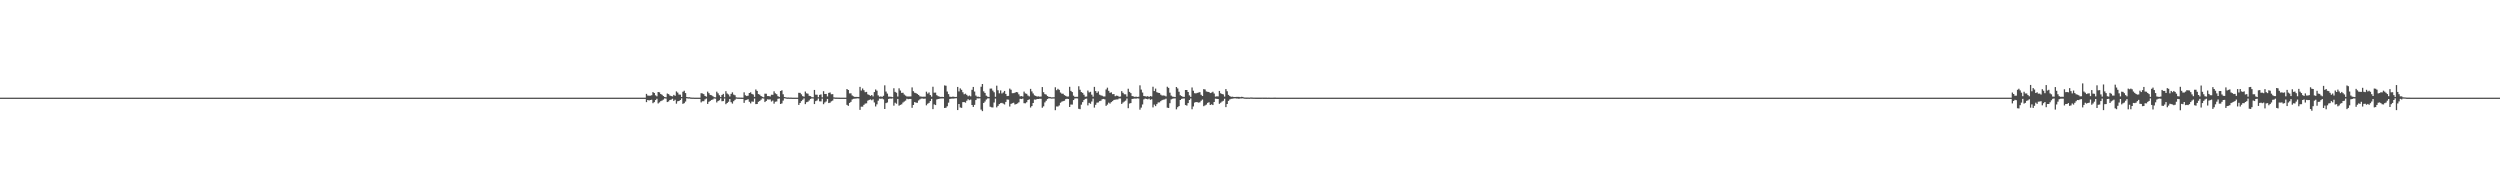 <?xml version="1.0" encoding="UTF-8"?>
<svg xmlns="http://www.w3.org/2000/svg" width="1920" height="150">
  <path d="M0 74.999h1v1.000H0zM1 75.000h1v1.000H1zM2 75.000h1v1.000H2zM3 75.000h1v1.000H3zM4 75.000h1v1.000H4zM5 75.000h1v1.000H5zM6 75.000h1v1.000H6zM7 75.000h1v1.000H7zM8 74.999h1v1.000H8zM9 75.000h1v1.000H9zM10 75.000h1v1.000H10zM11 75.000h1v1.000H11zM12 75.000h1v1.000H12zM13 75.000h1v1.000H13zM14 75.000h1v1.000H14zM15 75.000h1v1.000H15zM16 75.000h1v1.000H16zM17 75.000h1v1.000H17zM18 75.000h1v1.000H18zM19 75.000h1v1.000H19zM20 75.000h1v1.000H20zM21 75.000h1v1.000H21zM22 75.000h1v1.000H22zM23 75.000h1v1.000H23zM24 75.000h1v1.000H24zM25 75.000h1v1.000H25zM26 75.000h1v1.000H26zM27 75.000h1v1.000H27zM28 75.000h1v1.000H28zM29 75.000h1v1.000H29zM30 75.000h1v1.000H30zM31 75.000h1v1.000H31zM32 75.000h1v1.000H32zM33 75.000h1v1.000H33zM34 75.000h1v1.000H34zM35 75.000h1v1.000H35zM36 75.000h1v1.000H36zM37 75.000h1v1.000H37zM38 75.000h1v1.000H38zM39 75.000h1v1.000H39zM40 75.000h1v1.000H40zM41 75.000h1v1.000H41zM42 75.000h1v1.000H42zM43 75.000h1v1.000H43zM44 75.000h1v1.000H44zM45 75.000h1v1.000H45zM46 75.000h1v1.000H46zM47 75.000h1v1.000H47zM48 75.000h1v1.000H48zM49 75.000h1v1.000H49zM50 75.000h1v1.000H50zM51 75.000h1v1.000H51zM52 75.000h1v1.000H52zM53 75.000h1v1.000H53zM54 75.000h1v1.000H54zM55 75.000h1v1.000H55zM56 75.000h1v1.000H56zM57 75.000h1v1.000H57zM58 75.000h1v1.000H58zM59 75.000h1v1.000H59zM60 75.000h1v1.000H60zM61 75.000h1v1.000H61zM62 75.000h1v1.000H62zM63 75.000h1v1.000H63zM64 75.000h1v1.000H64zM65 75.000h1v1.000H65zM66 75.000h1v1.000H66zM67 75.000h1v1.000H67zM68 75.000h1v1.000H68zM69 75.000h1v1.000H69zM70 75.000h1v1.000H70zM71 75.000h1v1.000H71zM72 75.000h1v1.000H72zM73 75.000h1v1.000H73zM74 75.000h1v1.000H74zM75 75.000h1v1.000H75zM76 75.000h1v1.000H76zM77 75.000h1v1.000H77zM78 75.000h1v1.000H78zM79 75.000h1v1.000H79zM80 75.000h1v1.000H80zM81 75.000h1v1.000H81zM82 75.000h1v1.000H82zM83 75.000h1v1.000H83zM84 75.000h1v1.000H84zM85 75.000h1v1.000H85zM86 75.000h1v1.000H86zM87 75.000h1v1.000H87zM88 75.000h1v1.000H88zM89 75.000h1v1.000H89zM90 75.000h1v1.000H90zM91 75.000h1v1.000H91zM92 75.000h1v1.000H92zM93 75.000h1v1.000H93zM94 75.000h1v1.000H94zM95 75.000h1v1.000H95zM96 75.000h1v1.000H96zM97 75.000h1v1.000H97zM98 75.000h1v1.000H98zM99 75.000h1v1.000H99zM100 75.000h1v1.000H100zM101 75.000h1v1.000H101zM102 75.000h1v1.000H102zM103 75.000h1v1.000H103zM104 75.000h1v1.000H104zM105 75.000h1v1.000H105zM106 75.000h1v1.000H106zM107 75.000h1v1.000H107zM108 75.000h1v1.000H108zM109 75.000h1v1.000H109zM110 75.000h1v1.000H110zM111 75.000h1v1.000H111zM112 75.000h1v1.000H112zM113 75.000h1v1.000H113zM114 75.000h1v1.000H114zM115 75.000h1v1.000H115zM116 75.000h1v1.000H116zM117 75.000h1v1.000H117zM118 75.000h1v1.000H118zM119 75.000h1v1.000H119zM120 75.000h1v1.000H120zM121 75.000h1v1.000H121zM122 75.000h1v1.000H122zM123 75.000h1v1.000H123zM124 75.000h1v1.000H124zM125 75.000h1v1.000H125zM126 75.000h1v1.000H126zM127 75.000h1v1.000H127zM128 75.000h1v1.000H128zM129 75.000h1v1.000H129zM130 75.000h1v1.000H130zM131 75.000h1v1.000H131zM132 75.000h1v1.000H132zM133 75.000h1v1.000H133zM134 75.000h1v1.000H134zM135 75.000h1v1.000H135zM136 75.000h1v1.000H136zM137 75.000h1v1.000H137zM138 75.000h1v1.000H138zM139 75.000h1v1.000H139zM140 75.000h1v1.000H140zM141 75.000h1v1.000H141zM142 75.000h1v1.000H142zM143 75.000h1v1.000H143zM144 75.000h1v1.000H144zM145 75.000h1v1.000H145zM146 75.000h1v1.000H146zM147 75.000h1v1.000H147zM148 75.000h1v1.000H148zM149 75.000h1v1.000H149zM150 75.000h1v1.000H150zM151 75.000h1v1.000H151zM152 75.000h1v1.000H152zM153 75.000h1v1.000H153zM154 75.000h1v1.000H154zM155 75.000h1v1.000H155zM156 75.000h1v1.000H156zM157 75.000h1v1.000H157zM158 75.000h1v1.000H158zM159 75.000h1v1.000H159zM160 75.000h1v1.000H160zM161 75.000h1v1.000H161zM162 75.000h1v1.000H162zM163 75.000h1v1.000H163zM164 75.000h1v1.000H164zM165 75.000h1v1.000H165zM166 75.000h1v1.000H166zM167 75.000h1v1.000H167zM168 75.000h1v1.000H168zM169 75.000h1v1.000H169zM170 75.000h1v1.000H170zM171 75.000h1v1.000H171zM172 75.000h1v1.000H172zM173 75.000h1v1.000H173zM174 75.000h1v1.000H174zM175 75.000h1v1.000H175zM176 75.000h1v1.000H176zM177 75.000h1v1.000H177zM178 75.000h1v1.000H178zM179 75.000h1v1.000H179zM180 75.000h1v1.000H180zM181 75.000h1v1.000H181zM182 75.000h1v1.000H182zM183 75.000h1v1.000H183zM184 75.000h1v1.000H184zM185 75.000h1v1.000H185zM186 75.000h1v1.000H186zM187 75.000h1v1.000H187zM188 75.000h1v1.000H188zM189 75.000h1v1.000H189zM190 75.000h1v1.000H190zM191 75.000h1v1.000H191zM192 75.000h1v1.000H192zM193 75.000h1v1.000H193zM194 75.000h1v1.000H194zM195 75.000h1v1.000H195zM196 75.000h1v1.000H196zM197 75.000h1v1.000H197zM198 75.000h1v1.000H198zM199 75.000h1v1.000H199zM200 75.000h1v1.000H200zM201 75.000h1v1.000H201zM202 75.000h1v1.000H202zM203 75.000h1v1.000H203zM204 75.000h1v1.000H204zM205 75.000h1v1.000H205zM206 75.000h1v1.000H206zM207 75.000h1v1.000H207zM208 75.000h1v1.000H208zM209 75.000h1v1.000H209zM210 75.000h1v1.000H210zM211 75.000h1v1.000H211zM212 75.000h1v1.000H212zM213 75.000h1v1.000H213zM214 75.000h1v1.000H214zM215 75.000h1v1.000H215zM216 75.000h1v1.000H216zM217 75.000h1v1.000H217zM218 75.000h1v1.000H218zM219 75.000h1v1.000H219zM220 75.000h1v1.000H220zM221 75.000h1v1.000H221zM222 75.000h1v1.000H222zM223 75.000h1v1.000H223zM224 75.000h1v1.000H224zM225 75.000h1v1.000H225zM226 75.000h1v1.000H226zM227 75.000h1v1.000H227zM228 75.000h1v1.000H228zM229 75.000h1v1.000H229zM230 75.000h1v1.000H230zM231 75.000h1v1.000H231zM232 75.000h1v1.000H232zM233 75.000h1v1.000H233zM234 75.000h1v1.000H234zM235 75.000h1v1.000H235zM236 75.000h1v1.000H236zM237 75.000h1v1.000H237zM238 75.000h1v1.000H238zM239 75.000h1v1.000H239zM240 75.000h1v1.000H240zM241 75.000h1v1.000H241zM242 75.000h1v1.000H242zM243 75.000h1v1.000H243zM244 75.000h1v1.000H244zM245 75.000h1v1.000H245zM246 75.000h1v1.000H246zM247 75.000h1v1.000H247zM248 75.000h1v1.000H248zM249 75.000h1v1.000H249zM250 75.000h1v1.000H250zM251 75.000h1v1.000H251zM252 75.000h1v1.000H252zM253 75.000h1v1.000H253zM254 75.000h1v1.000H254zM255 75.000h1v1.000H255zM256 75.000h1v1.000H256zM257 75.000h1v1.000H257zM258 75.000h1v1.000H258zM259 75.000h1v1.000H259zM260 75.000h1v1.000H260zM261 75.000h1v1.000H261zM262 75.000h1v1.000H262zM263 75.000h1v1.000H263zM264 75.000h1v1.000H264zM265 75.000h1v1.000H265zM266 75.000h1v1.000H266zM267 75.000h1v1.000H267zM268 75.000h1v1.000H268zM269 75.000h1v1.000H269zM270 75.000h1v1.000H270zM271 75.000h1v1.000H271zM272 75.000h1v1.000H272zM273 75.000h1v1.000H273zM274 75.000h1v1.000H274zM275 75.000h1v1.000H275zM276 75.000h1v1.000H276zM277 75.000h1v1.000H277zM278 75.000h1v1.000H278zM279 75.000h1v1.000H279zM280 75.000h1v1.000H280zM281 75.000h1v1.000H281zM282 75.000h1v1.000H282zM283 75.000h1v1.000H283zM284 75.000h1v1.000H284zM285 75.000h1v1.000H285zM286 75.000h1v1.000H286zM287 75.000h1v1.000H287zM288 75.000h1v1.000H288zM289 75.000h1v1.000H289zM290 75.000h1v1.000H290zM291 75.000h1v1.000H291zM292 75.000h1v1.000H292zM293 75.000h1v1.000H293zM294 75.000h1v1.000H294zM295 75.000h1v1.000H295zM296 75.000h1v1.000H296zM297 75.000h1v1.000H297zM298 75.000h1v1.000H298zM299 75.000h1v1.000H299zM300 75.000h1v1.000H300zM301 75.000h1v1.000H301zM302 75.000h1v1.000H302zM303 75.000h1v1.000H303zM304 75.000h1v1.000H304zM305 75.000h1v1.000H305zM306 75.000h1v1.000H306zM307 75.000h1v1.000H307zM308 75.000h1v1.000H308zM309 75.000h1v1.000H309zM310 75.000h1v1.000H310zM311 75.000h1v1.000H311zM312 75.000h1v1.000H312zM313 75.000h1v1.000H313zM314 75.000h1v1.000H314zM315 75.000h1v1.000H315zM316 75.000h1v1.000H316zM317 75.000h1v1.000H317zM318 75.000h1v1.000H318zM319 75.000h1v1.000H319zM320 75.000h1v1.000H320zM321 75.000h1v1.000H321zM322 75.000h1v1.000H322zM323 75.000h1v1.000H323zM324 75.000h1v1.000H324zM325 75.000h1v1.000H325zM326 75.000h1v1.000H326zM327 75.000h1v1.000H327zM328 75.000h1v1.000H328zM329 75.000h1v1.000H329zM330 75.000h1v1.000H330zM331 75.000h1v1.000H331zM332 75.000h1v1.000H332zM333 75.000h1v1.000H333zM334 75.000h1v1.000H334zM335 75.000h1v1.000H335zM336 75.000h1v1.000H336zM337 75.000h1v1.000H337zM338 75.000h1v1.000H338zM339 75.000h1v1.000H339zM340 75.000h1v1.000H340zM341 75.000h1v1.000H341zM342 75.000h1v1.000H342zM343 75.000h1v1.000H343zM344 75.000h1v1.000H344zM345 75.000h1v1.000H345zM346 75.000h1v1.000H346zM347 75.000h1v1.000H347zM348 75.000h1v1.000H348zM349 75.000h1v1.000H349zM350 75.000h1v1.000H350zM351 75.000h1v1.000H351zM352 75.000h1v1.000H352zM353 75.000h1v1.000H353zM354 75.000h1v1.000H354zM355 75.000h1v1.000H355zM356 75.000h1v1.000H356zM357 75.000h1v1.000H357zM358 75.000h1v1.000H358zM359 75.000h1v1.000H359zM360 75.000h1v1.000H360zM361 75.000h1v1.000H361zM362 75.000h1v1.000H362zM363 75.000h1v1.000H363zM364 75.000h1v1.000H364zM365 75.000h1v1.000H365zM366 75.000h1v1.000H366zM367 75.000h1v1.000H367zM368 75.000h1v1.000H368zM369 75.000h1v1.000H369zM370 75.000h1v1.000H370zM371 75.000h1v1.000H371zM372 75.000h1v1.000H372zM373 75.000h1v1.000H373zM374 75.000h1v1.000H374zM375 75.000h1v1.000H375zM376 75.000h1v1.000H376zM377 75.000h1v1.000H377zM378 75.000h1v1.000H378zM379 75.000h1v1.000H379zM380 75.000h1v1.000H380zM381 75.000h1v1.000H381zM382 75.000h1v1.000H382zM383 75.000h1v1.000H383zM384 75.000h1v1.000H384zM385 75.000h1v1.000H385zM386 75.000h1v1.000H386zM387 75.000h1v1.000H387zM388 75.000h1v1.000H388zM389 75.000h1v1.000H389zM390 75.000h1v1.000H390zM391 75.000h1v1.000H391zM392 75.000h1v1.000H392zM393 75.000h1v1.000H393zM394 75.000h1v1.000H394zM395 75.000h1v1.000H395zM396 75.000h1v1.000H396zM397 75.000h1v1.000H397zM398 75.000h1v1.000H398zM399 75.000h1v1.000H399zM400 75.000h1v1.000H400zM401 75.000h1v1.000H401zM402 75.000h1v1.000H402zM403 75.000h1v1.000H403zM404 75.000h1v1.000H404zM405 75.000h1v1.000H405zM406 75.000h1v1.000H406zM407 75.000h1v1.000H407zM408 75.000h1v1.000H408zM409 75.000h1v1.000H409zM410 75.000h1v1.000H410zM411 75.000h1v1.000H411zM412 75.000h1v1.000H412zM413 75.000h1v1.000H413zM414 75.000h1v1.000H414zM415 75.000h1v1.000H415zM416 75.000h1v1.000H416zM417 75.000h1v1.000H417zM418 75.000h1v1.000H418zM419 75.000h1v1.000H419zM420 75.000h1v1.000H420zM421 75.000h1v1.000H421zM422 75.000h1v1.000H422zM423 75.000h1v1.000H423zM424 75.000h1v1.000H424zM425 75.000h1v1.000H425zM426 75.000h1v1.000H426zM427 75.000h1v1.000H427zM428 75.000h1v1.000H428zM429 75.000h1v1.000H429zM430 75.000h1v1.000H430zM431 75.000h1v1.000H431zM432 75.000h1v1.000H432zM433 75.000h1v1.000H433zM434 75.000h1v1.000H434zM435 75.000h1v1.000H435zM436 75.000h1v1.000H436zM437 75.000h1v1.000H437zM438 75.000h1v1.000H438zM439 75.000h1v1.000H439zM440 75.000h1v1.000H440zM441 75.000h1v1.000H441zM442 75.000h1v1.000H442zM443 75.000h1v1.000H443zM444 75.000h1v1.000H444zM445 75.000h1v1.000H445zM446 75.000h1v1.000H446zM447 75.000h1v1.000H447zM448 75.000h1v1.000H448zM449 75.000h1v1.000H449zM450 75.000h1v1.000H450zM451 75.000h1v1.000H451zM452 75.000h1v1.000H452zM453 75.000h1v1.000H453zM454 75.000h1v1.000H454zM455 75.000h1v1.000H455zM456 75.000h1v1.000H456zM457 75.000h1v1.000H457zM458 75.000h1v1.000H458zM459 75.000h1v1.000H459zM460 75.000h1v1.000H460zM461 75.000h1v1.000H461zM462 75.000h1v1.000H462zM463 75.000h1v1.000H463zM464 75.000h1v1.000H464zM465 75.000h1v1.000H465zM466 75.000h1v1.000H466zM467 75.000h1v1.000H467zM468 75.000h1v1.000H468zM469 75.000h1v1.000H469zM470 75.000h1v1.000H470zM471 75.000h1v1.000H471zM472 75.000h1v1.000H472zM473 75.000h1v1.000H473zM474 75.000h1v1.000H474zM475 75.000h1v1.000H475zM476 75.000h1v1.000H476zM477 75.000h1v1.000H477zM478 75.000h1v1.000H478zM479 75.000h1v1.000H479zM480 75.000h1v1.000H480zM481 75.000h1v1.000H481zM482 75.000h1v1.000H482zM483 75.000h1v1.000H483zM484 75.000h1v1.000H484zM485 75.000h1v1.000H485zM486 75.000h1v1.000H486zM487 75.000h1v1.000H487zM488 75.000h1v1.000H488zM489 75.000h1v1.000H489zM490 75.000h1v1.000H490zM491 75.000h1v1.000H491zM492 75.000h1v1.000H492zM493 75.000h1v1.000H493zM494 75.000h1v1.000H494zM495 75.000h1v1.000H495zM496 72.100h1v6.328H496zM497 73.359h1v3.455H497zM498 73.524h1v3.653H498zM499 73.457h1v3.335H499zM500 73.174h1v3.425H500zM501 70.686h1v8.587H501zM502 71.407h1v7.027H502zM503 73.196h1v3.669H503zM504 73.963h1v1.866H504zM505 70.640h1v8.830H505zM506 70.896h1v7.729H506zM507 72.192h1v5.455H507zM508 72.799h1v4.388H508zM509 73.787h1v2.689H509zM510 74.506h1v1.002H510zM511 74.716h1v1.000H511zM512 71.860h1v6.539H512zM513 72.291h1v5.609H513zM514 73.394h1v3.425H514zM515 73.797h1v2.688H515zM516 74.046h1v1.763H516zM517 72.835h1v4.657H517zM518 73.551h1v3.064H518zM519 70.192h1v9.414H519zM520 71.099h1v6.667H520zM521 72.604h1v4.960H521zM522 72.728h1v4.083H522zM523 74.480h1v1.027H523zM524 70.443h1v9.351H524zM525 69.701h1v9.530H525zM526 71.469h1v6.516H526zM527 74.493h1v1.000H527zM528 74.708h1v1.000H528zM529 74.660h1v1.000H529zM530 74.875h1v1.000H530zM531 74.939h1v1.000H531zM532 74.954h1v1.000H532zM533 74.995h1v1.000H533zM534 74.995h1v1.000H534zM535 74.987h1v1.000H535zM536 74.993h1v1.000H536zM537 74.994h1v1.000H537zM538 71.560h1v7.077H538zM539 71.770h1v6.009H539zM540 72.291h1v5.428H540zM541 73.687h1v2.649H541zM542 74.227h1v1.450H542zM543 70.360h1v9.442H543zM544 71.573h1v6.612H544zM545 72.928h1v4.551H545zM546 73.185h1v3.584H546zM547 73.878h1v2.526H547zM548 74.598h1v1.000H548zM549 74.764h1v1.000H549zM550 70.386h1v8.322H550zM551 71.673h1v5.951H551zM552 73.139h1v3.871H552zM553 74.542h1v1.000H553zM554 72.904h1v4.846H554zM555 72.086h1v5.526H555zM556 74.648h1v1.000H556zM557 70.033h1v9.975H557zM558 71.833h1v7.294H558zM559 72.566h1v5.542H559zM560 74.093h1v1.951H560zM561 72.104h1v6.366H561zM562 70.895h1v8.669H562zM563 72.631h1v5.076H563zM564 73.154h1v3.490H564zM565 74.753h1v1.000H565zM566 74.897h1v1.000H566zM567 74.906h1v1.000H567zM568 74.944h1v1.000H568zM569 74.961h1v1.000H569zM570 74.993h1v1.000H570zM571 70.934h1v8.048H571zM572 73.163h1v3.847H572zM573 73.757h1v2.939H573zM574 73.480h1v2.683H574zM575 71.408h1v6.784H575zM576 70.907h1v8.491H576zM577 72.120h1v5.869H577zM578 72.589h1v5.529H578zM579 74.370h1v1.279H579zM580 68.688h1v11.304H580zM581 69.836h1v10.016H581zM582 72.250h1v5.939H582zM583 72.698h1v4.829H583zM584 73.736h1v2.830H584zM585 74.346h1v1.169H585zM586 74.676h1v1.000H586zM587 71.936h1v6.465H587zM588 71.982h1v5.530H588zM589 73.798h1v2.487H589zM590 73.756h1v2.679H590zM591 74.107h1v2.208H591zM592 72.738h1v5.254H592zM593 72.793h1v4.493H593zM594 70.132h1v9.486H594zM595 71.700h1v6.412H595zM596 72.337h1v5.574H596zM597 73.875h1v2.011H597zM598 74.451h1v1.188H598zM599 69.881h1v9.993H599zM600 69.325h1v10.096H600zM601 72.413h1v4.861H601zM602 74.510h1v1.000H602zM603 74.684h1v1.000H603zM604 74.913h1v1.000H604zM605 74.877h1v1.000H605zM606 74.933h1v1.000H606zM607 74.924h1v1.000H607zM608 74.995h1v1.000H608zM609 74.996h1v1.000H609zM610 74.990h1v1.000H610zM611 74.993h1v1.000H611zM612 74.993h1v1.000H612zM613 71.269h1v9.303H613zM614 71.297h1v7.795H614zM615 72.423h1v5.255H615zM616 73.818h1v2.787H616zM617 74.257h1v1.338H617zM618 70.277h1v9.675H618zM619 71.704h1v6.764H619zM620 71.960h1v6.161H620zM621 73.551h1v3.598H621zM622 73.817h1v2.165H622zM623 74.574h1v1.000H623zM624 74.694h1v1.000H624zM625 69.056h1v10.848H625zM626 72.722h1v4.940H626zM627 72.766h1v4.378H627zM628 74.657h1v1.000H628zM629 72.848h1v4.986H629zM630 72.499h1v5.353H630zM631 74.756h1v1.000H631zM632 70.051h1v9.951H632zM633 72.171h1v6.521H633zM634 72.149h1v5.796H634zM635 74.103h1v1.882H635zM636 71.338h1v7.833H636zM637 70.991h1v7.882H637zM638 72.384h1v5.448H638zM639 72.316h1v4.935H639zM640 74.770h1v1.000H640zM641 74.907h1v1.000H641zM642 74.912h1v1.000H642zM643 74.954h1v1.000H643zM644 74.971h1v1.000H644zM645 74.994h1v1.000H645zM646 74.997h1v1.000H646zM647 74.990h1v1.000H647zM648 74.993h1v1.000H648zM649 74.996h1v1.000H649zM650 68.367h1v12.149H650zM651 69.127h1v12.163H651zM652 71.725h1v7.327H652zM653 71.686h1v6.555H653zM654 73.300h1v3.099H654zM655 74.005h1v1.881H655zM656 74.443h1v1.313H656zM657 74.377h1v1.289H657zM658 74.432h1v1.102H658zM659 74.469h1v1.129H659zM660 66.702h1v17.669H660zM661 69.508h1v12.405H661zM662 67.943h1v13.999H662zM663 69.262h1v11.260H663zM664 70.820h1v8.766H664zM665 70.577h1v8.770H665zM666 72.435h1v4.878H666zM667 72.928h1v3.836H667zM668 73.608h1v2.716H668zM669 72.976h1v4.022H669zM670 74.031h1v2.270H670zM671 70.691h1v8.000H671zM672 68.694h1v13.089H672zM673 69.644h1v10.508H673zM674 73.254h1v4.081H674zM675 74.295h1v1.454H675zM676 74.027h1v1.844H676zM677 74.407h1v1.246H677zM678 73.552h1v2.722H678zM679 65.529h1v18.203H679zM680 70.289h1v8.900H680zM681 71.866h1v6.847H681zM682 74.166h1v1.806H682zM683 74.254h1v1.395H683zM684 74.337h1v1.418H684zM685 74.589h1v1.000H685zM686 67.802h1v13.329H686zM687 70.565h1v8.345H687zM688 71.233h1v8.419H688zM689 74.151h1v1.852H689zM690 67.814h1v13.346H690zM691 69.525h1v11.025H691zM692 71.344h1v8.804H692zM693 71.198h1v7.561H693zM694 72.615h1v5.385H694zM695 73.431h1v3.841H695zM696 74.110h1v1.698H696zM697 74.103h1v2.084H697zM698 74.075h1v1.906H698zM699 74.042h1v1.943H699zM700 67.142h1v15.664H700zM701 70.029h1v10.613H701zM702 71.217h1v7.190H702zM703 71.548h1v7.293H703zM704 72.147h1v6.822H704zM705 72.930h1v4.221H705zM706 73.964h1v2.331H706zM707 74.171h1v1.576H707zM708 74.288h1v1.398H708zM709 74.258h1v1.630H709zM710 74.248h1v1.465H710zM711 70.389h1v10.497H711zM712 71.891h1v7.769H712zM713 71.013h1v7.998H713zM714 72.987h1v4.612H714zM715 74.264h1v1.689H715zM716 66.601h1v17.210H716zM717 71.161h1v9.017H717zM718 71.120h1v9.569H718zM719 73.119h1v3.271H719zM720 73.889h1v2.123H720zM721 74.190h1v1.655H721zM722 74.431h1v1.221H722zM723 74.352h1v1.273H723zM724 74.478h1v1.130H724zM725 65.592h1v17.373H725zM726 65.861h1v16.874H726zM727 70.290h1v11.304H727zM728 72.276h1v6.577H728zM729 74.243h1v1.727H729zM730 74.463h1v1.306H730zM731 74.232h1v1.495H731zM732 74.259h1v1.467H732zM733 74.508h1v1.000H733zM734 74.384h1v1.106H734zM735 66.768h1v17.746H735zM736 70.215h1v9.637H736zM737 67.884h1v14.658H737zM738 68.952h1v13.898H738zM739 70.873h1v7.544H739zM740 72.420h1v5.966H740zM741 71.920h1v6.911H741zM742 72.856h1v4.509H742zM743 73.957h1v2.210H743zM744 73.383h1v3.559H744zM745 74.008h1v2.487H745zM746 68.964h1v11.692H746zM747 66.767h1v15.360H747zM748 70.299h1v10.222H748zM749 73.343h1v3.505H749zM750 74.273h1v1.320H750zM751 74.259h1v1.387H751zM752 74.540h1v1.000H752zM753 66.623h1v17.544H753zM754 64.511h1v20.828H754zM755 70.154h1v8.924H755zM756 71.389h1v6.606H756zM757 73.448h1v2.996H757zM758 74.207h1v1.417H758zM759 74.491h1v1.045H759zM760 68.052h1v13.906H760zM761 67.992h1v14.434H761zM762 69.589h1v12.927H762zM763 70.835h1v7.929H763zM764 74.368h1v1.359H764zM765 65.796h1v16.684H765zM766 69.340h1v11.988H766zM767 71.696h1v8.252H767zM768 69.413h1v9.818H768zM769 71.773h1v7.239H769zM770 71.026h1v8.549H770zM771 69.830h1v10.406H771zM772 72.165h1v6.099H772zM773 73.767h1v2.641H773zM774 73.636h1v2.918H774zM775 68.041h1v13.782H775zM776 68.899h1v10.878H776zM777 71.581h1v7.655H777zM778 71.504h1v7.419H778zM779 71.197h1v9.096H779zM780 70.671h1v9.245H780zM781 70.894h1v8.532H781zM782 72.443h1v6.131H782zM783 74.000h1v1.869H783zM784 73.783h1v2.293H784zM785 74.117h1v1.617H785zM786 70.368h1v8.869H786zM787 71.728h1v7.635H787zM788 72.041h1v6.500H788zM789 73.394h1v3.413H789zM790 74.044h1v2.256H790zM791 68.263h1v14.332H791zM792 70.210h1v11.243H792zM793 71.804h1v7.275H793zM794 73.227h1v3.203H794zM795 73.661h1v2.865H795zM796 74.139h1v1.907H796zM797 74.001h1v2.053H797zM798 74.228h1v1.611H798zM799 74.145h1v1.714H799zM800 66.866h1v15.857H800zM801 70.786h1v10.872H801zM802 72.290h1v6.344H802zM803 72.674h1v4.665H803zM804 73.774h1v2.301H804zM805 74.370h1v1.152H805zM806 74.432h1v1.152H806zM807 74.759h1v1.000H807zM808 74.710h1v1.000H808zM809 74.653h1v1.000H809zM810 67.000h1v17.619H810zM811 69.258h1v12.506H811zM812 68.223h1v13.616H812zM813 69.007h1v12.001H813zM814 71.063h1v7.846H814zM815 71.948h1v6.116H815zM816 71.996h1v5.697H816zM817 73.086h1v4.294H817zM818 73.645h1v2.486H818zM819 74.204h1v1.638H819zM820 74.106h1v1.928H820zM821 66.676h1v15.505H821zM822 69.811h1v10.460H822zM823 70.699h1v9.655H823zM824 73.495h1v3.346H824zM825 74.409h1v1.251H825zM826 74.361h1v1.181H826zM827 74.351h1v1.254H827zM828 66.268h1v17.306H828zM829 68.937h1v14.939H829zM830 70.700h1v9.664H830zM831 71.345h1v7.069H831zM832 72.767h1v4.107H832zM833 74.239h1v1.690H833zM834 74.118h1v1.601H834zM835 69.555h1v11.413H835zM836 70.982h1v8.042H836zM837 70.513h1v9.221H837zM838 72.694h1v5.286H838zM839 74.241h1v1.501H839zM840 66.698h1v15.947H840zM841 69.935h1v10.573H841zM842 71.323h1v7.529H842zM843 70.186h1v8.499H843zM844 72.706h1v4.943H844zM845 73.190h1v4.162H845zM846 73.515h1v2.736H846zM847 74.070h1v1.923H847zM848 74.069h1v2.274H848zM849 68.694h1v12.624H849zM850 67.338h1v12.979H850zM851 69.720h1v9.145H851zM852 71.256h1v8.320H852zM853 70.936h1v7.499H853zM854 72.366h1v5.308H854zM855 72.232h1v4.504H855zM856 73.896h1v2.632H856zM857 73.422h1v2.956H857zM858 73.623h1v2.708H858zM859 74.313h1v1.321H859zM860 74.126h1v1.484H860zM861 69.967h1v9.847H861zM862 71.296h1v7.459H862zM863 72.398h1v5.564H863zM864 72.472h1v4.780H864zM865 74.206h1v1.490H865zM866 68.144h1v14.944H866zM867 70.540h1v8.999H867zM868 71.537h1v7.608H868zM869 73.783h1v2.188H869zM870 74.031h1v1.792H870zM871 74.387h1v1.307H871zM872 74.166h1v1.590H872zM873 74.423h1v1.106H873zM874 74.300h1v1.399H874zM875 65.557h1v18.666H875zM876 68.796h1v13.846H876zM877 71.064h1v9.152H877zM878 73.731h1v2.612H878zM879 73.925h1v1.798H879zM880 74.125h1v1.870H880zM881 73.818h1v2.478H881zM882 74.425h1v1.279H882zM883 73.795h1v2.877H883zM884 74.069h1v2.185H884zM885 66.626h1v15.875H885zM886 69.954h1v10.368H886zM887 68.036h1v13.460H887zM888 70.785h1v9.211H888zM889 71.256h1v7.425H889zM890 71.426h1v7.201H890zM891 72.703h1v4.985H891zM892 73.366h1v3.540H892zM893 73.328h1v3.209H893zM894 73.473h1v2.922H894zM895 74.025h1v1.770H895zM896 66.592h1v16.112H896zM897 67.473h1v15.470H897zM898 71.191h1v8.078H898zM899 73.426h1v2.889H899zM900 74.185h1v1.632H900zM901 74.346h1v1.272H901zM902 74.552h1v1.000H902zM903 66.829h1v17.164H903zM904 67.924h1v14.385H904zM905 70.436h1v11.041H905zM906 73.188h1v3.608H906zM907 73.783h1v2.169H907zM908 74.346h1v1.336H908zM909 74.401h1v1.227H909zM910 69.120h1v11.579H910zM911 69.105h1v11.990H911zM912 70.633h1v8.547H912zM913 73.243h1v3.562H913zM914 74.373h1v1.240H914zM915 67.154h1v16.743H915zM916 69.669h1v12.086H916zM917 71.597h1v7.189H917zM918 71.723h1v6.597H918zM919 71.297h1v7.198H919zM920 71.042h1v7.744H920zM921 70.753h1v7.826H921zM922 72.819h1v4.553H922zM923 73.703h1v2.736H923zM924 68.431h1v13.155H924zM925 68.729h1v12.236H925zM926 70.266h1v10.077H926zM927 70.505h1v8.518H927zM928 70.670h1v7.883H928zM929 71.478h1v9.165H929zM930 71.107h1v9.037H930zM931 70.448h1v10.240H931zM932 71.819h1v6.509H932zM933 74.192h1v1.607H933zM934 73.978h1v1.942H934zM935 74.042h1v1.989H935zM936 69.833h1v9.871H936zM937 71.636h1v7.272H937zM938 72.198h1v5.813H938zM939 72.515h1v4.894H939zM940 74.177h1v1.661H940zM941 68.413h1v13.842H941zM942 70.078h1v9.785H942zM943 72.834h1v4.640H943zM944 73.770h1v2.621H944zM945 74.349h1v1.582H945zM946 74.230h1v1.530H946zM947 74.433h1v1.201H947zM948 74.492h1v1.000H948zM949 74.402h1v1.290H949zM950 74.375h1v1.308H950zM951 74.406h1v1.470H951zM952 74.615h1v1.000H952zM953 74.330h1v1.275H953zM954 74.453h1v1.084H954zM955 74.828h1v1.000H955zM956 74.889h1v1.000H956zM957 74.929h1v1.000H957zM958 74.897h1v1.000H958zM959 74.948h1v1.000H959zM960 74.848h1v1.000H960zM961 74.866h1v1.000H961zM962 74.952h1v1.000H962zM963 74.945h1v1.000H963zM964 74.964h1v1.000H964zM965 74.972h1v1.000H965zM966 74.976h1v1.000H966zM967 74.970h1v1.000H967zM968 74.972h1v1.000H968zM969 74.945h1v1.000H969zM970 74.965h1v1.000H970zM971 74.976h1v1.000H971zM972 74.980h1v1.000H972zM973 74.986h1v1.000H973zM974 74.981h1v1.000H974zM975 74.989h1v1.000H975zM976 74.990h1v1.000H976zM977 74.990h1v1.000H977zM978 74.974h1v1.000H978zM979 74.983h1v1.000H979zM980 74.984h1v1.000H980zM981 74.991h1v1.000H981zM982 74.990h1v1.000H982zM983 74.992h1v1.000H983zM984 74.995h1v1.000H984zM985 74.996h1v1.000H985zM986 74.995h1v1.000H986zM987 74.995h1v1.000H987zM988 74.991h1v1.000H988zM989 74.992h1v1.000H989zM990 74.995h1v1.000H990zM991 74.995h1v1.000H991zM992 74.996h1v1.000H992zM993 74.996h1v1.000H993zM994 74.998h1v1.000H994zM995 74.998h1v1.000H995zM996 74.997h1v1.000H996zM997 74.992h1v1.000H997zM998 74.996h1v1.000H998zM999 74.997h1v1.000H999zM1000 74.998h1v1.000H1000zM1001 74.998h1v1.000H1001zM1002 74.998h1v1.000H1002zM1003 74.999h1v1.000H1003zM1004 74.999h1v1.000H1004zM1005 74.999h1v1.000H1005zM1006 74.997h1v1.000H1006zM1007 74.998h1v1.000H1007zM1008 74.998h1v1.000H1008zM1009 74.999h1v1.000H1009zM1010 74.999h1v1.000H1010zM1011 74.999h1v1.000H1011zM1012 74.999h1v1.000H1012zM1013 74.999h1v1.000H1013zM1014 74.999h1v1.000H1014zM1015 74.999h1v1.000H1015zM1016 74.999h1v1.000H1016zM1017 74.999h1v1.000H1017zM1018 74.999h1v1.000H1018zM1019 75.000h1v1.000H1019zM1020 75.000h1v1.000H1020zM1021 74.999h1v1.000H1021zM1022 75.000h1v1.000H1022zM1023 75.000h1v1.000H1023zM1024 75.000h1v1.000H1024zM1025 74.999h1v1.000H1025zM1026 75.000h1v1.000H1026zM1027 75.000h1v1.000H1027zM1028 75.000h1v1.000H1028zM1029 75.000h1v1.000H1029zM1030 75.000h1v1.000H1030zM1031 75.000h1v1.000H1031zM1032 75.000h1v1.000H1032zM1033 75.000h1v1.000H1033zM1034 75.000h1v1.000H1034zM1035 75.000h1v1.000H1035zM1036 75.000h1v1.000H1036zM1037 75.000h1v1.000H1037zM1038 75.000h1v1.000H1038zM1039 75.000h1v1.000H1039zM1040 75.000h1v1.000H1040zM1041 75.000h1v1.000H1041zM1042 75.000h1v1.000H1042zM1043 75.000h1v1.000H1043zM1044 75.000h1v1.000H1044zM1045 75.000h1v1.000H1045zM1046 75.000h1v1.000H1046zM1047 75.000h1v1.000H1047zM1048 75.000h1v1.000H1048zM1049 75.000h1v1.000H1049zM1050 75.000h1v1.000H1050zM1051 75.000h1v1.000H1051zM1052 75.000h1v1.000H1052zM1053 75.000h1v1.000H1053zM1054 75.000h1v1.000H1054zM1055 75.000h1v1.000H1055zM1056 75.000h1v1.000H1056zM1057 75.000h1v1.000H1057zM1058 75.000h1v1.000H1058zM1059 75.000h1v1.000H1059zM1060 75.000h1v1.000H1060zM1061 75.000h1v1.000H1061zM1062 75.000h1v1.000H1062zM1063 75.000h1v1.000H1063zM1064 75.000h1v1.000H1064zM1065 75.000h1v1.000H1065zM1066 75.000h1v1.000H1066zM1067 75.000h1v1.000H1067zM1068 75.000h1v1.000H1068zM1069 75.000h1v1.000H1069zM1070 75.000h1v1.000H1070zM1071 75.000h1v1.000H1071zM1072 75.000h1v1.000H1072zM1073 75.000h1v1.000H1073zM1074 75.000h1v1.000H1074zM1075 75.000h1v1.000H1075zM1076 75.000h1v1.000H1076zM1077 75.000h1v1.000H1077zM1078 75.000h1v1.000H1078zM1079 75.000h1v1.000H1079zM1080 75.000h1v1.000H1080zM1081 75.000h1v1.000H1081zM1082 75.000h1v1.000H1082zM1083 75.000h1v1.000H1083zM1084 75.000h1v1.000H1084zM1085 75.000h1v1.000H1085zM1086 75.000h1v1.000H1086zM1087 75.000h1v1.000H1087zM1088 75.000h1v1.000H1088zM1089 75.000h1v1.000H1089zM1090 75.000h1v1.000H1090zM1091 75.000h1v1.000H1091zM1092 75.000h1v1.000H1092zM1093 75.000h1v1.000H1093zM1094 75.000h1v1.000H1094zM1095 75.000h1v1.000H1095zM1096 75.000h1v1.000H1096zM1097 75.000h1v1.000H1097zM1098 75.000h1v1.000H1098zM1099 75.000h1v1.000H1099zM1100 75.000h1v1.000H1100zM1101 75.000h1v1.000H1101zM1102 75.000h1v1.000H1102zM1103 75.000h1v1.000H1103zM1104 75.000h1v1.000H1104zM1105 75.000h1v1.000H1105zM1106 75.000h1v1.000H1106zM1107 75.000h1v1.000H1107zM1108 75.000h1v1.000H1108zM1109 75.000h1v1.000H1109zM1110 75.000h1v1.000H1110zM1111 75.000h1v1.000H1111zM1112 75.000h1v1.000H1112zM1113 75.000h1v1.000H1113zM1114 75.000h1v1.000H1114zM1115 75.000h1v1.000H1115zM1116 75.000h1v1.000H1116zM1117 75.000h1v1.000H1117zM1118 75.000h1v1.000H1118zM1119 75.000h1v1.000H1119zM1120 75.000h1v1.000H1120zM1121 75.000h1v1.000H1121zM1122 75.000h1v1.000H1122zM1123 75.000h1v1.000H1123zM1124 75.000h1v1.000H1124zM1125 75.000h1v1.000H1125zM1126 75.000h1v1.000H1126zM1127 75.000h1v1.000H1127zM1128 75.000h1v1.000H1128zM1129 75.000h1v1.000H1129zM1130 75.000h1v1.000H1130zM1131 75.000h1v1.000H1131zM1132 75.000h1v1.000H1132zM1133 75.000h1v1.000H1133zM1134 75.000h1v1.000H1134zM1135 75.000h1v1.000H1135zM1136 75.000h1v1.000H1136zM1137 75.000h1v1.000H1137zM1138 75.000h1v1.000H1138zM1139 75.000h1v1.000H1139zM1140 75.000h1v1.000H1140zM1141 75.000h1v1.000H1141zM1142 75.000h1v1.000H1142zM1143 75.000h1v1.000H1143zM1144 75.000h1v1.000H1144zM1145 75.000h1v1.000H1145zM1146 75.000h1v1.000H1146zM1147 75.000h1v1.000H1147zM1148 75.000h1v1.000H1148zM1149 75.000h1v1.000H1149zM1150 75.000h1v1.000H1150zM1151 75.000h1v1.000H1151zM1152 75.000h1v1.000H1152zM1153 75.000h1v1.000H1153zM1154 75.000h1v1.000H1154zM1155 75.000h1v1.000H1155zM1156 75.000h1v1.000H1156zM1157 75.000h1v1.000H1157zM1158 75.000h1v1.000H1158zM1159 75.000h1v1.000H1159zM1160 75.000h1v1.000H1160zM1161 75.000h1v1.000H1161zM1162 75.000h1v1.000H1162zM1163 75.000h1v1.000H1163zM1164 75.000h1v1.000H1164zM1165 75.000h1v1.000H1165zM1166 75.000h1v1.000H1166zM1167 75.000h1v1.000H1167zM1168 75.000h1v1.000H1168zM1169 75.000h1v1.000H1169zM1170 75.000h1v1.000H1170zM1171 75.000h1v1.000H1171zM1172 75.000h1v1.000H1172zM1173 75.000h1v1.000H1173zM1174 75.000h1v1.000H1174zM1175 75.000h1v1.000H1175zM1176 75.000h1v1.000H1176zM1177 75.000h1v1.000H1177zM1178 75.000h1v1.000H1178zM1179 75.000h1v1.000H1179zM1180 75.000h1v1.000H1180zM1181 75.000h1v1.000H1181zM1182 75.000h1v1.000H1182zM1183 75.000h1v1.000H1183zM1184 75.000h1v1.000H1184zM1185 75.000h1v1.000H1185zM1186 75.000h1v1.000H1186zM1187 75.000h1v1.000H1187zM1188 75.000h1v1.000H1188zM1189 75.000h1v1.000H1189zM1190 75.000h1v1.000H1190zM1191 75.000h1v1.000H1191zM1192 75.000h1v1.000H1192zM1193 75.000h1v1.000H1193zM1194 75.000h1v1.000H1194zM1195 75.000h1v1.000H1195zM1196 75.000h1v1.000H1196zM1197 75.000h1v1.000H1197zM1198 75.000h1v1.000H1198zM1199 75.000h1v1.000H1199zM1200 75.000h1v1.000H1200zM1201 75.000h1v1.000H1201zM1202 75.000h1v1.000H1202zM1203 75.000h1v1.000H1203zM1204 75.000h1v1.000H1204zM1205 75.000h1v1.000H1205zM1206 75.000h1v1.000H1206zM1207 75.000h1v1.000H1207zM1208 75.000h1v1.000H1208zM1209 75.000h1v1.000H1209zM1210 75.000h1v1.000H1210zM1211 75.000h1v1.000H1211zM1212 75.000h1v1.000H1212zM1213 75.000h1v1.000H1213zM1214 75.000h1v1.000H1214zM1215 75.000h1v1.000H1215zM1216 75.000h1v1.000H1216zM1217 75.000h1v1.000H1217zM1218 75.000h1v1.000H1218zM1219 75.000h1v1.000H1219zM1220 75.000h1v1.000H1220zM1221 75.000h1v1.000H1221zM1222 75.000h1v1.000H1222zM1223 75.000h1v1.000H1223zM1224 75.000h1v1.000H1224zM1225 75.000h1v1.000H1225zM1226 75.000h1v1.000H1226zM1227 75.000h1v1.000H1227zM1228 75.000h1v1.000H1228zM1229 75.000h1v1.000H1229zM1230 75.000h1v1.000H1230zM1231 75.000h1v1.000H1231zM1232 75.000h1v1.000H1232zM1233 75.000h1v1.000H1233zM1234 75.000h1v1.000H1234zM1235 75.000h1v1.000H1235zM1236 75.000h1v1.000H1236zM1237 75.000h1v1.000H1237zM1238 75.000h1v1.000H1238zM1239 75.000h1v1.000H1239zM1240 75.000h1v1.000H1240zM1241 75.000h1v1.000H1241zM1242 75.000h1v1.000H1242zM1243 75.000h1v1.000H1243zM1244 75.000h1v1.000H1244zM1245 75.000h1v1.000H1245zM1246 75.000h1v1.000H1246zM1247 75.000h1v1.000H1247zM1248 75.000h1v1.000H1248zM1249 75.000h1v1.000H1249zM1250 75.000h1v1.000H1250zM1251 75.000h1v1.000H1251zM1252 75.000h1v1.000H1252zM1253 75.000h1v1.000H1253zM1254 75.000h1v1.000H1254zM1255 75.000h1v1.000H1255zM1256 75.000h1v1.000H1256zM1257 75.000h1v1.000H1257zM1258 75.000h1v1.000H1258zM1259 75.000h1v1.000H1259zM1260 75.000h1v1.000H1260zM1261 75.000h1v1.000H1261zM1262 75.000h1v1.000H1262zM1263 75.000h1v1.000H1263zM1264 75.000h1v1.000H1264zM1265 75.000h1v1.000H1265zM1266 75.000h1v1.000H1266zM1267 75.000h1v1.000H1267zM1268 75.000h1v1.000H1268zM1269 75.000h1v1.000H1269zM1270 75.000h1v1.000H1270zM1271 75.000h1v1.000H1271zM1272 75.000h1v1.000H1272zM1273 75.000h1v1.000H1273zM1274 75.000h1v1.000H1274zM1275 75.000h1v1.000H1275zM1276 75.000h1v1.000H1276zM1277 75.000h1v1.000H1277zM1278 75.000h1v1.000H1278zM1279 75.000h1v1.000H1279zM1280 75.000h1v1.000H1280zM1281 75.000h1v1.000H1281zM1282 75.000h1v1.000H1282zM1283 75.000h1v1.000H1283zM1284 75.000h1v1.000H1284zM1285 75.000h1v1.000H1285zM1286 75.000h1v1.000H1286zM1287 75.000h1v1.000H1287zM1288 75.000h1v1.000H1288zM1289 75.000h1v1.000H1289zM1290 75.000h1v1.000H1290zM1291 75.000h1v1.000H1291zM1292 75.000h1v1.000H1292zM1293 75.000h1v1.000H1293zM1294 75.000h1v1.000H1294zM1295 75.000h1v1.000H1295zM1296 75.000h1v1.000H1296zM1297 75.000h1v1.000H1297zM1298 75.000h1v1.000H1298zM1299 75.000h1v1.000H1299zM1300 75.000h1v1.000H1300zM1301 75.000h1v1.000H1301zM1302 75.000h1v1.000H1302zM1303 75.000h1v1.000H1303zM1304 75.000h1v1.000H1304zM1305 75.000h1v1.000H1305zM1306 75.000h1v1.000H1306zM1307 75.000h1v1.000H1307zM1308 75.000h1v1.000H1308zM1309 75.000h1v1.000H1309zM1310 75.000h1v1.000H1310zM1311 75.000h1v1.000H1311zM1312 75.000h1v1.000H1312zM1313 75.000h1v1.000H1313zM1314 75.000h1v1.000H1314zM1315 75.000h1v1.000H1315zM1316 75.000h1v1.000H1316zM1317 75.000h1v1.000H1317zM1318 75.000h1v1.000H1318zM1319 75.000h1v1.000H1319zM1320 75.000h1v1.000H1320zM1321 75.000h1v1.000H1321zM1322 75.000h1v1.000H1322zM1323 75.000h1v1.000H1323zM1324 75.000h1v1.000H1324zM1325 75.000h1v1.000H1325zM1326 75.000h1v1.000H1326zM1327 75.000h1v1.000H1327zM1328 75.000h1v1.000H1328zM1329 75.000h1v1.000H1329zM1330 75.000h1v1.000H1330zM1331 75.000h1v1.000H1331zM1332 75.000h1v1.000H1332zM1333 75.000h1v1.000H1333zM1334 75.000h1v1.000H1334zM1335 75.000h1v1.000H1335zM1336 75.000h1v1.000H1336zM1337 75.000h1v1.000H1337zM1338 75.000h1v1.000H1338zM1339 75.000h1v1.000H1339zM1340 75.000h1v1.000H1340zM1341 75.000h1v1.000H1341zM1342 75.000h1v1.000H1342zM1343 75.000h1v1.000H1343zM1344 75.000h1v1.000H1344zM1345 75.000h1v1.000H1345zM1346 75.000h1v1.000H1346zM1347 75.000h1v1.000H1347zM1348 75.000h1v1.000H1348zM1349 75.000h1v1.000H1349zM1350 75.000h1v1.000H1350zM1351 75.000h1v1.000H1351zM1352 75.000h1v1.000H1352zM1353 75.000h1v1.000H1353zM1354 75.000h1v1.000H1354zM1355 75.000h1v1.000H1355zM1356 75.000h1v1.000H1356zM1357 75.000h1v1.000H1357zM1358 75.000h1v1.000H1358zM1359 75.000h1v1.000H1359zM1360 75.000h1v1.000H1360zM1361 75.000h1v1.000H1361zM1362 75.000h1v1.000H1362zM1363 75.000h1v1.000H1363zM1364 75.000h1v1.000H1364zM1365 75.000h1v1.000H1365zM1366 75.000h1v1.000H1366zM1367 75.000h1v1.000H1367zM1368 75.000h1v1.000H1368zM1369 75.000h1v1.000H1369zM1370 75.000h1v1.000H1370zM1371 75.000h1v1.000H1371zM1372 75.000h1v1.000H1372zM1373 75.000h1v1.000H1373zM1374 75.000h1v1.000H1374zM1375 75.000h1v1.000H1375zM1376 75.000h1v1.000H1376zM1377 75.000h1v1.000H1377zM1378 75.000h1v1.000H1378zM1379 75.000h1v1.000H1379zM1380 75.000h1v1.000H1380zM1381 75.000h1v1.000H1381zM1382 75.000h1v1.000H1382zM1383 75.000h1v1.000H1383zM1384 75.000h1v1.000H1384zM1385 75.000h1v1.000H1385zM1386 75.000h1v1.000H1386zM1387 75.000h1v1.000H1387zM1388 75.000h1v1.000H1388zM1389 75.000h1v1.000H1389zM1390 75.000h1v1.000H1390zM1391 75.000h1v1.000H1391zM1392 75.000h1v1.000H1392zM1393 75.000h1v1.000H1393zM1394 75.000h1v1.000H1394zM1395 75.000h1v1.000H1395zM1396 75.000h1v1.000H1396zM1397 75.000h1v1.000H1397zM1398 75.000h1v1.000H1398zM1399 75.000h1v1.000H1399zM1400 75.000h1v1.000H1400zM1401 75.000h1v1.000H1401zM1402 75.000h1v1.000H1402zM1403 75.000h1v1.000H1403zM1404 75.000h1v1.000H1404zM1405 75.000h1v1.000H1405zM1406 75.000h1v1.000H1406zM1407 75.000h1v1.000H1407zM1408 75.000h1v1.000H1408zM1409 75.000h1v1.000H1409zM1410 75.000h1v1.000H1410zM1411 75.000h1v1.000H1411zM1412 75.000h1v1.000H1412zM1413 75.000h1v1.000H1413zM1414 75.000h1v1.000H1414zM1415 75.000h1v1.000H1415zM1416 75.000h1v1.000H1416zM1417 75.000h1v1.000H1417zM1418 75.000h1v1.000H1418zM1419 75.000h1v1.000H1419zM1420 75.000h1v1.000H1420zM1421 75.000h1v1.000H1421zM1422 75.000h1v1.000H1422zM1423 75.000h1v1.000H1423zM1424 75.000h1v1.000H1424zM1425 75.000h1v1.000H1425zM1426 75.000h1v1.000H1426zM1427 75.000h1v1.000H1427zM1428 75.000h1v1.000H1428zM1429 75.000h1v1.000H1429zM1430 75.000h1v1.000H1430zM1431 75.000h1v1.000H1431zM1432 75.000h1v1.000H1432zM1433 75.000h1v1.000H1433zM1434 75.000h1v1.000H1434zM1435 75.000h1v1.000H1435zM1436 75.000h1v1.000H1436zM1437 75.000h1v1.000H1437zM1438 75.000h1v1.000H1438zM1439 75.000h1v1.000H1439zM1440 75.000h1v1.000H1440zM1441 75.000h1v1.000H1441zM1442 75.000h1v1.000H1442zM1443 75.000h1v1.000H1443zM1444 75.000h1v1.000H1444zM1445 75.000h1v1.000H1445zM1446 75.000h1v1.000H1446zM1447 75.000h1v1.000H1447zM1448 75.000h1v1.000H1448zM1449 75.000h1v1.000H1449zM1450 75.000h1v1.000H1450zM1451 75.000h1v1.000H1451zM1452 75.000h1v1.000H1452zM1453 75.000h1v1.000H1453zM1454 75.000h1v1.000H1454zM1455 75.000h1v1.000H1455zM1456 75.000h1v1.000H1456zM1457 75.000h1v1.000H1457zM1458 75.000h1v1.000H1458zM1459 75.000h1v1.000H1459zM1460 75.000h1v1.000H1460zM1461 75.000h1v1.000H1461zM1462 75.000h1v1.000H1462zM1463 75.000h1v1.000H1463zM1464 75.000h1v1.000H1464zM1465 75.000h1v1.000H1465zM1466 75.000h1v1.000H1466zM1467 75.000h1v1.000H1467zM1468 75.000h1v1.000H1468zM1469 75.000h1v1.000H1469zM1470 75.000h1v1.000H1470zM1471 75.000h1v1.000H1471zM1472 75.000h1v1.000H1472zM1473 75.000h1v1.000H1473zM1474 75.000h1v1.000H1474zM1475 75.000h1v1.000H1475zM1476 75.000h1v1.000H1476zM1477 75.000h1v1.000H1477zM1478 75.000h1v1.000H1478zM1479 75.000h1v1.000H1479zM1480 75.000h1v1.000H1480zM1481 75.000h1v1.000H1481zM1482 75.000h1v1.000H1482zM1483 75.000h1v1.000H1483zM1484 75.000h1v1.000H1484zM1485 75.000h1v1.000H1485zM1486 75.000h1v1.000H1486zM1487 75.000h1v1.000H1487zM1488 75.000h1v1.000H1488zM1489 75.000h1v1.000H1489zM1490 75.000h1v1.000H1490zM1491 75.000h1v1.000H1491zM1492 75.000h1v1.000H1492zM1493 75.000h1v1.000H1493zM1494 75.000h1v1.000H1494zM1495 75.000h1v1.000H1495zM1496 75.000h1v1.000H1496zM1497 75.000h1v1.000H1497zM1498 75.000h1v1.000H1498zM1499 75.000h1v1.000H1499zM1500 75.000h1v1.000H1500zM1501 75.000h1v1.000H1501zM1502 75.000h1v1.000H1502zM1503 75.000h1v1.000H1503zM1504 75.000h1v1.000H1504zM1505 75.000h1v1.000H1505zM1506 75.000h1v1.000H1506zM1507 75.000h1v1.000H1507zM1508 75.000h1v1.000H1508zM1509 75.000h1v1.000H1509zM1510 75.000h1v1.000H1510zM1511 75.000h1v1.000H1511zM1512 75.000h1v1.000H1512zM1513 75.000h1v1.000H1513zM1514 75.000h1v1.000H1514zM1515 75.000h1v1.000H1515zM1516 75.000h1v1.000H1516zM1517 75.000h1v1.000H1517zM1518 75.000h1v1.000H1518zM1519 75.000h1v1.000H1519zM1520 75.000h1v1.000H1520zM1521 75.000h1v1.000H1521zM1522 75.000h1v1.000H1522zM1523 75.000h1v1.000H1523zM1524 75.000h1v1.000H1524zM1525 75.000h1v1.000H1525zM1526 75.000h1v1.000H1526zM1527 75.000h1v1.000H1527zM1528 75.000h1v1.000H1528zM1529 75.000h1v1.000H1529zM1530 75.000h1v1.000H1530zM1531 75.000h1v1.000H1531zM1532 75.000h1v1.000H1532zM1533 75.000h1v1.000H1533zM1534 75.000h1v1.000H1534zM1535 75.000h1v1.000H1535zM1536 75.000h1v1.000H1536zM1537 75.000h1v1.000H1537zM1538 75.000h1v1.000H1538zM1539 75.000h1v1.000H1539zM1540 75.000h1v1.000H1540zM1541 75.000h1v1.000H1541zM1542 75.000h1v1.000H1542zM1543 75.000h1v1.000H1543zM1544 75.000h1v1.000H1544zM1545 71.074h1v8.339H1545zM1546 72.182h1v5.401H1546zM1547 73.529h1v3.101H1547zM1548 73.488h1v3.450H1548zM1549 68.981h1v14.162H1549zM1550 68.134h1v15.189H1550zM1551 69.416h1v11.374H1551zM1552 71.177h1v7.632H1552zM1553 73.864h1v2.041H1553zM1554 70.474h1v9.109H1554zM1555 71.787h1v7.204H1555zM1556 71.763h1v5.689H1556zM1557 73.030h1v4.050H1557zM1558 73.931h1v2.322H1558zM1559 65.221h1v17.452H1559zM1560 70.112h1v10.089H1560zM1561 67.654h1v15.241H1561zM1562 68.742h1v12.526H1562zM1563 71.426h1v7.410H1563zM1564 70.838h1v8.939H1564zM1565 71.926h1v6.159H1565zM1566 71.868h1v6.116H1566zM1567 72.627h1v5.077H1567zM1568 68.529h1v12.379H1568zM1569 69.676h1v9.561H1569zM1570 71.568h1v6.752H1570zM1571 65.346h1v16.965H1571zM1572 69.527h1v10.340H1572zM1573 68.979h1v10.871H1573zM1574 71.736h1v6.786H1574zM1575 72.441h1v4.610H1575zM1576 74.145h1v1.738H1576zM1577 74.224h1v1.396H1577zM1578 66.871h1v17.321H1578zM1579 69.725h1v10.514H1579zM1580 72.381h1v5.689H1580zM1581 73.866h1v2.312H1581zM1582 74.326h1v1.507H1582zM1583 74.312h1v1.489H1583zM1584 74.366h1v1.410H1584zM1585 68.569h1v12.454H1585zM1586 70.785h1v9.069H1586zM1587 70.664h1v9.191H1587zM1588 70.915h1v8.260H1588zM1589 67.701h1v13.595H1589zM1590 69.978h1v10.961H1590zM1591 71.719h1v7.759H1591zM1592 69.533h1v10.782H1592zM1593 71.456h1v7.495H1593zM1594 72.414h1v5.311H1594zM1595 72.703h1v4.105H1595zM1596 73.171h1v3.711H1596zM1597 73.964h1v2.379H1597zM1598 73.929h1v2.229H1598zM1599 64.064h1v18.437H1599zM1600 70.284h1v10.311H1600zM1601 71.184h1v7.717H1601zM1602 72.222h1v7.334H1602zM1603 71.788h1v7.310H1603zM1604 71.682h1v7.183H1604zM1605 73.836h1v2.632H1605zM1606 69.172h1v11.289H1606zM1607 71.904h1v7.563H1607zM1608 72.040h1v6.019H1608zM1609 74.051h1v1.998H1609zM1610 65.521h1v17.423H1610zM1611 69.358h1v11.116H1611zM1612 69.200h1v11.059H1612zM1613 72.498h1v5.131H1613zM1614 74.207h1v1.513H1614zM1615 64.858h1v19.710H1615zM1616 70.178h1v9.836H1616zM1617 71.542h1v8.386H1617zM1618 73.928h1v2.107H1618zM1619 74.179h1v1.717H1619zM1620 71.304h1v7.785H1620zM1621 71.997h1v5.902H1621zM1622 73.350h1v3.878H1622zM1623 73.440h1v3.091H1623zM1624 65.006h1v18.179H1624zM1625 67.230h1v16.653H1625zM1626 68.954h1v12.302H1626zM1627 71.675h1v7.069H1627zM1628 74.029h1v2.027H1628zM1629 70.395h1v9.758H1629zM1630 70.535h1v8.778H1630zM1631 71.585h1v7.177H1631zM1632 73.062h1v4.297H1632zM1633 73.967h1v2.165H1633zM1634 68.053h1v15.897H1634zM1635 68.550h1v11.876H1635zM1636 68.057h1v15.870H1636zM1637 68.608h1v12.790H1637zM1638 70.322h1v8.707H1638zM1639 71.315h1v7.908H1639zM1640 72.157h1v6.667H1640zM1641 72.637h1v5.027H1641zM1642 72.528h1v4.188H1642zM1643 69.618h1v10.114H1643zM1644 70.693h1v9.135H1644zM1645 69.238h1v12.333H1645zM1646 66.763h1v14.627H1646zM1647 70.293h1v9.012H1647zM1648 70.451h1v8.943H1648zM1649 71.428h1v6.827H1649zM1650 72.314h1v5.214H1650zM1651 74.387h1v1.190H1651zM1652 68.218h1v12.393H1652zM1653 67.273h1v16.791H1653zM1654 69.165h1v11.823H1654zM1655 71.489h1v7.084H1655zM1656 74.082h1v2.350H1656zM1657 74.340h1v1.523H1657zM1658 74.386h1v1.314H1658zM1659 74.123h1v1.728H1659zM1660 69.075h1v12.149H1660zM1661 69.859h1v11.473H1661zM1662 69.833h1v10.467H1662zM1663 71.376h1v7.003H1663zM1664 67.675h1v14.712H1664zM1665 68.187h1v12.909H1665zM1666 71.686h1v8.005H1666zM1667 69.856h1v10.133H1667zM1668 70.808h1v9.427H1668zM1669 69.853h1v10.957H1669zM1670 70.581h1v9.841H1670zM1671 71.930h1v6.188H1671zM1672 73.877h1v2.097H1672zM1673 74.042h1v2.067H1673zM1674 66.641h1v18.025H1674zM1675 69.758h1v10.013H1675zM1676 71.053h1v8.979H1676zM1677 71.056h1v7.286H1677zM1678 70.345h1v10.416H1678zM1679 69.251h1v11.307H1679zM1680 69.355h1v11.388H1680zM1681 69.459h1v10.537H1681zM1682 70.777h1v7.587H1682zM1683 72.477h1v4.711H1683zM1684 73.892h1v2.548H1684zM1685 68.901h1v11.959H1685zM1686 68.930h1v12.212H1686zM1687 70.479h1v8.550H1687zM1688 72.968h1v4.378H1688zM1689 74.090h1v1.827H1689zM1690 65.685h1v16.874H1690zM1691 70.523h1v8.637H1691zM1692 72.382h1v5.067H1692zM1693 73.923h1v2.442H1693zM1694 74.206h1v1.628H1694zM1695 69.550h1v11.505H1695zM1696 72.126h1v5.145H1696zM1697 73.116h1v3.804H1697zM1698 73.180h1v3.311H1698zM1699 66.927h1v16.747H1699zM1700 68.351h1v14.053H1700zM1701 69.693h1v10.428H1701zM1702 71.739h1v6.339H1702zM1703 73.726h1v2.660H1703zM1704 69.927h1v9.705H1704zM1705 69.897h1v9.647H1705zM1706 72.570h1v5.594H1706zM1707 73.568h1v3.255H1707zM1708 73.702h1v2.995H1708zM1709 67.127h1v15.750H1709zM1710 69.465h1v11.989H1710zM1711 69.037h1v12.238H1711zM1712 68.638h1v12.169H1712zM1713 70.996h1v8.183H1713zM1714 71.501h1v7.147H1714zM1715 72.235h1v5.972H1715zM1716 72.071h1v5.570H1716zM1717 73.628h1v2.811H1717zM1718 68.423h1v13.323H1718zM1719 70.998h1v7.935H1719zM1720 68.349h1v13.495H1720zM1721 70.215h1v10.200H1721zM1722 70.628h1v8.598H1722zM1723 70.145h1v9.108H1723zM1724 72.552h1v5.776H1724zM1725 72.284h1v5.435H1725zM1726 74.239h1v1.465H1726zM1727 66.931h1v16.570H1727zM1728 66.751h1v16.936H1728zM1729 68.450h1v13.867H1729zM1730 72.412h1v4.821H1730zM1731 72.421h1v5.178H1731zM1732 74.107h1v1.910H1732zM1733 74.526h1v1.286H1733zM1734 69.366h1v12.001H1734zM1735 69.146h1v9.886H1735zM1736 71.231h1v7.602H1736zM1737 71.165h1v8.071H1737zM1738 71.577h1v7.224H1738zM1739 68.478h1v14.761H1739zM1740 70.817h1v8.575H1740zM1741 71.538h1v7.690H1741zM1742 69.348h1v11.512H1742zM1743 69.678h1v10.201H1743zM1744 71.912h1v6.802H1744zM1745 73.150h1v3.490H1745zM1746 73.767h1v2.710H1746zM1747 73.827h1v1.973H1747zM1748 67.598h1v15.291H1748zM1749 67.850h1v15.402H1749zM1750 69.723h1v9.010H1750zM1751 71.055h1v7.729H1751zM1752 70.924h1v7.743H1752zM1753 71.282h1v8.275H1753zM1754 70.982h1v8.213H1754zM1755 73.983h1v2.435H1755zM1756 68.994h1v12.466H1756zM1757 71.106h1v7.661H1757zM1758 71.864h1v5.926H1758zM1759 73.757h1v2.385H1759zM1760 68.575h1v11.790H1760zM1761 70.549h1v8.736H1761zM1762 70.278h1v9.176H1762zM1763 71.563h1v6.445H1763zM1764 73.945h1v2.512H1764zM1765 68.237h1v13.375H1765zM1766 70.384h1v9.712H1766zM1767 71.453h1v8.588H1767zM1768 73.080h1v3.706H1768zM1769 73.681h1v2.720H1769zM1770 71.720h1v7.047H1770zM1771 73.360h1v3.346H1771zM1772 73.371h1v3.550H1772zM1773 73.052h1v3.734H1773zM1774 67.007h1v16.730H1774zM1775 68.125h1v16.914H1775zM1776 68.370h1v13.204H1776zM1777 73.280h1v4.044H1777zM1778 73.635h1v2.982H1778zM1779 69.745h1v11.435H1779zM1780 71.870h1v6.346H1780zM1781 72.070h1v6.082H1781zM1782 73.252h1v3.644H1782zM1783 73.910h1v2.156H1783zM1784 65.947h1v17.018H1784zM1785 69.024h1v12.053H1785zM1786 68.341h1v15.581H1786zM1787 69.729h1v11.153H1787zM1788 69.968h1v9.477H1788zM1789 71.294h1v7.913H1789zM1790 72.733h1v4.956H1790zM1791 71.838h1v6.732H1791zM1792 73.344h1v3.247H1792zM1793 69.522h1v10.762H1793zM1794 70.651h1v9.334H1794zM1795 68.833h1v12.823H1795zM1796 70.232h1v10.771H1796zM1797 71.548h1v8.073H1797zM1798 70.599h1v8.573H1798zM1799 71.588h1v6.005H1799zM1800 72.551h1v4.830H1800zM1801 74.389h1v1.310H1801zM1802 65.625h1v18.205H1802zM1803 66.220h1v16.679H1803zM1804 70.293h1v10.623H1804zM1805 73.390h1v2.881H1805zM1806 74.192h1v1.858H1806zM1807 74.412h1v1.214H1807zM1808 74.561h1v1.063H1808zM1809 68.260h1v13.773H1809zM1810 69.386h1v11.064H1810zM1811 70.419h1v9.001H1811zM1812 70.529h1v9.261H1812zM1813 70.530h1v7.669H1813zM1814 67.446h1v14.395H1814zM1815 70.510h1v9.255H1815zM1816 70.774h1v8.875H1816zM1817 68.991h1v11.469H1817zM1818 70.248h1v9.569H1818zM1819 69.697h1v10.769H1819zM1820 70.524h1v8.736H1820zM1821 72.365h1v5.616H1821zM1822 73.703h1v2.357H1822zM1823 68.010h1v14.460H1823zM1824 68.165h1v14.038H1824zM1825 68.844h1v11.728H1825zM1826 71.736h1v7.175H1826zM1827 71.468h1v7.171H1827zM1828 70.866h1v8.322H1828zM1829 70.986h1v9.114H1829zM1830 69.629h1v10.614H1830zM1831 70.379h1v8.852H1831zM1832 71.249h1v7.475H1832zM1833 72.254h1v5.057H1833zM1834 73.901h1v2.140H1834zM1835 68.457h1v13.702H1835zM1836 70.890h1v9.123H1836zM1837 70.787h1v8.249H1837zM1838 73.057h1v3.758H1838zM1839 74.442h1v1.092H1839zM1840 65.329h1v19.241H1840zM1841 70.630h1v8.824H1841zM1842 72.329h1v5.541H1842zM1843 74.001h1v1.930H1843zM1844 73.960h1v2.443H1844zM1845 74.718h1v1.000H1845zM1846 74.791h1v1.000H1846zM1847 74.845h1v1.000H1847zM1848 74.963h1v1.000H1848zM1849 74.972h1v1.000H1849zM1850 74.978h1v1.000H1850zM1851 74.986h1v1.000H1851zM1852 74.992h1v1.000H1852zM1853 74.992h1v1.000H1853zM1854 74.993h1v1.000H1854zM1855 74.995h1v1.000H1855zM1856 74.997h1v1.000H1856zM1857 74.997h1v1.000H1857zM1858 74.998h1v1.000H1858zM1859 74.998h1v1.000H1859zM1860 74.998h1v1.000H1860zM1861 74.999h1v1.000H1861zM1862 74.999h1v1.000H1862zM1863 74.999h1v1.000H1863zM1864 74.999h1v1.000H1864zM1865 74.999h1v1.000H1865zM1866 75.000h1v1.000H1866zM1867 75.000h1v1.000H1867zM1868 75.000h1v1.000H1868zM1869 75.000h1v1.000H1869zM1870 75.000h1v1.000H1870zM1871 75.000h1v1.000H1871zM1872 75.000h1v1.000H1872zM1873 75.000h1v1.000H1873zM1874 75.000h1v1.000H1874zM1875 75.000h1v1.000H1875zM1876 75.000h1v1.000H1876zM1877 75.000h1v1.000H1877zM1878 75.000h1v1.000H1878zM1879 75.000h1v1.000H1879zM1880 75.000h1v1.000H1880zM1881 75.000h1v1.000H1881zM1882 75.000h1v1.000H1882zM1883 75.000h1v1.000H1883zM1884 75.000h1v1.000H1884zM1885 75.000h1v1.000H1885zM1886 75.000h1v1.000H1886zM1887 75.000h1v1.000H1887zM1888 75.000h1v1.000H1888zM1889 75.000h1v1.000H1889zM1890 75.000h1v1.000H1890zM1891 75.000h1v1.000H1891zM1892 75.000h1v1.000H1892zM1893 75.000h1v1.000H1893zM1894 75.000h1v1.000H1894zM1895 75.000h1v1.000H1895zM1896 75.000h1v1.000H1896zM1897 75.000h1v1.000H1897zM1898 75.000h1v1.000H1898zM1899 75.000h1v1.000H1899zM1900 75.000h1v1.000H1900zM1901 75.000h1v1.000H1901zM1902 75.000h1v1.000H1902zM1903 75.000h1v1.000H1903zM1904 75.000h1v1.000H1904zM1905 75.000h1v1.000H1905zM1906 75.000h1v1.000H1906zM1907 75.000h1v1.000H1907zM1908 75.000h1v1.000H1908zM1909 75.000h1v1.000H1909zM1910 75.000h1v1.000H1910zM1911 75.000h1v1.000H1911zM1912 75.000h1v1.000H1912zM1913 75.000h1v1.000H1913zM1914 75.000h1v1.000H1914zM1915 75.000h1v1.000H1915zM1916 75.000h1v1.000H1916zM1917 75.000h1v1.000H1917zM1918 75.000h1v1.000H1918zM1919 75.000h1v1.000H1919z" fill="#4a4a4a"></path>
</svg>
